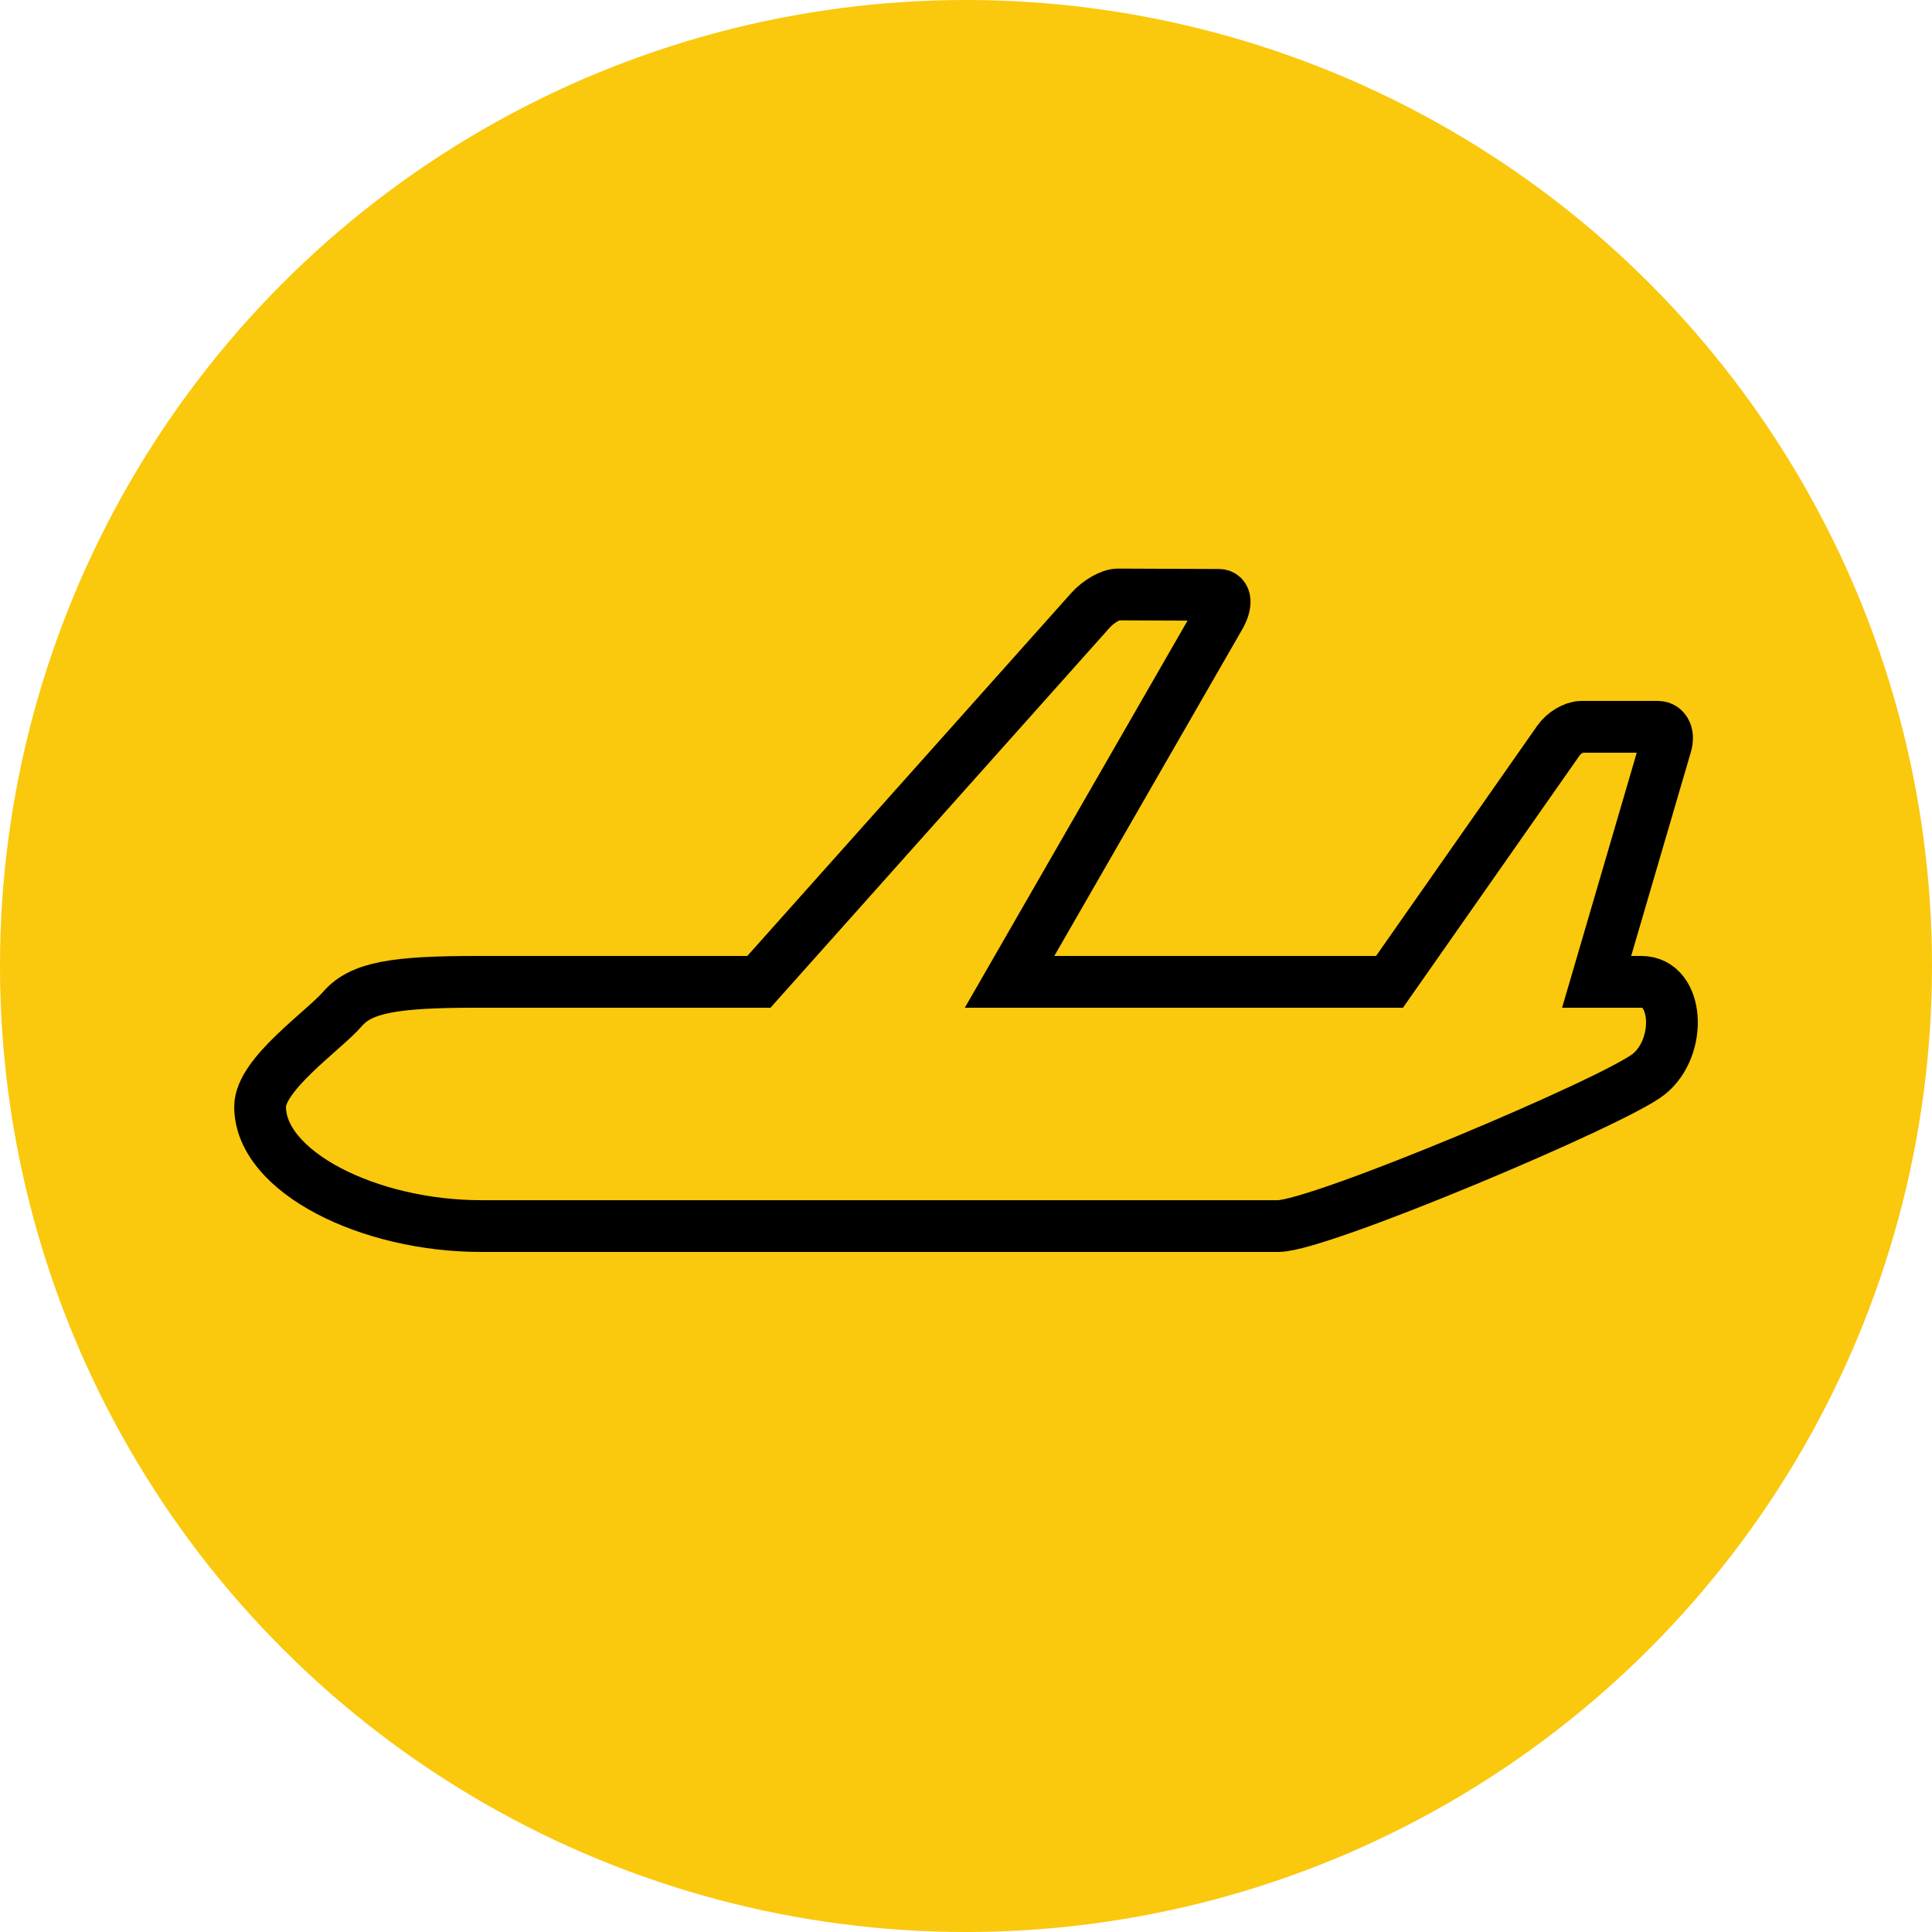 <svg width="56" height="56" viewBox="0 0 56 56" fill="none" xmlns="http://www.w3.org/2000/svg">
<circle cx="28" cy="28" r="28" fill="#FAC80D"/>
<path d="M7.539 32.078C7.539 33.964 10.685 35.538 13.941 35.538H37.051C38.244 35.538 46.816 31.92 47.793 31.133C48.768 30.347 48.661 28.459 47.577 28.459H46.279L48.292 21.584C48.376 21.3 48.27 21.067 48.057 21.067H45.839C45.626 21.067 45.328 21.244 45.175 21.462L40.276 28.459H29.263L35.357 17.868C35.554 17.524 35.542 17.244 35.328 17.243L32.408 17.231C32.196 17.228 31.838 17.435 31.613 17.685L21.997 28.459H13.833C11.446 28.459 10.469 28.617 9.927 29.246C9.384 29.875 7.539 31.135 7.539 32.078Z" stroke="black" stroke-width="1.5"/>
</svg>
